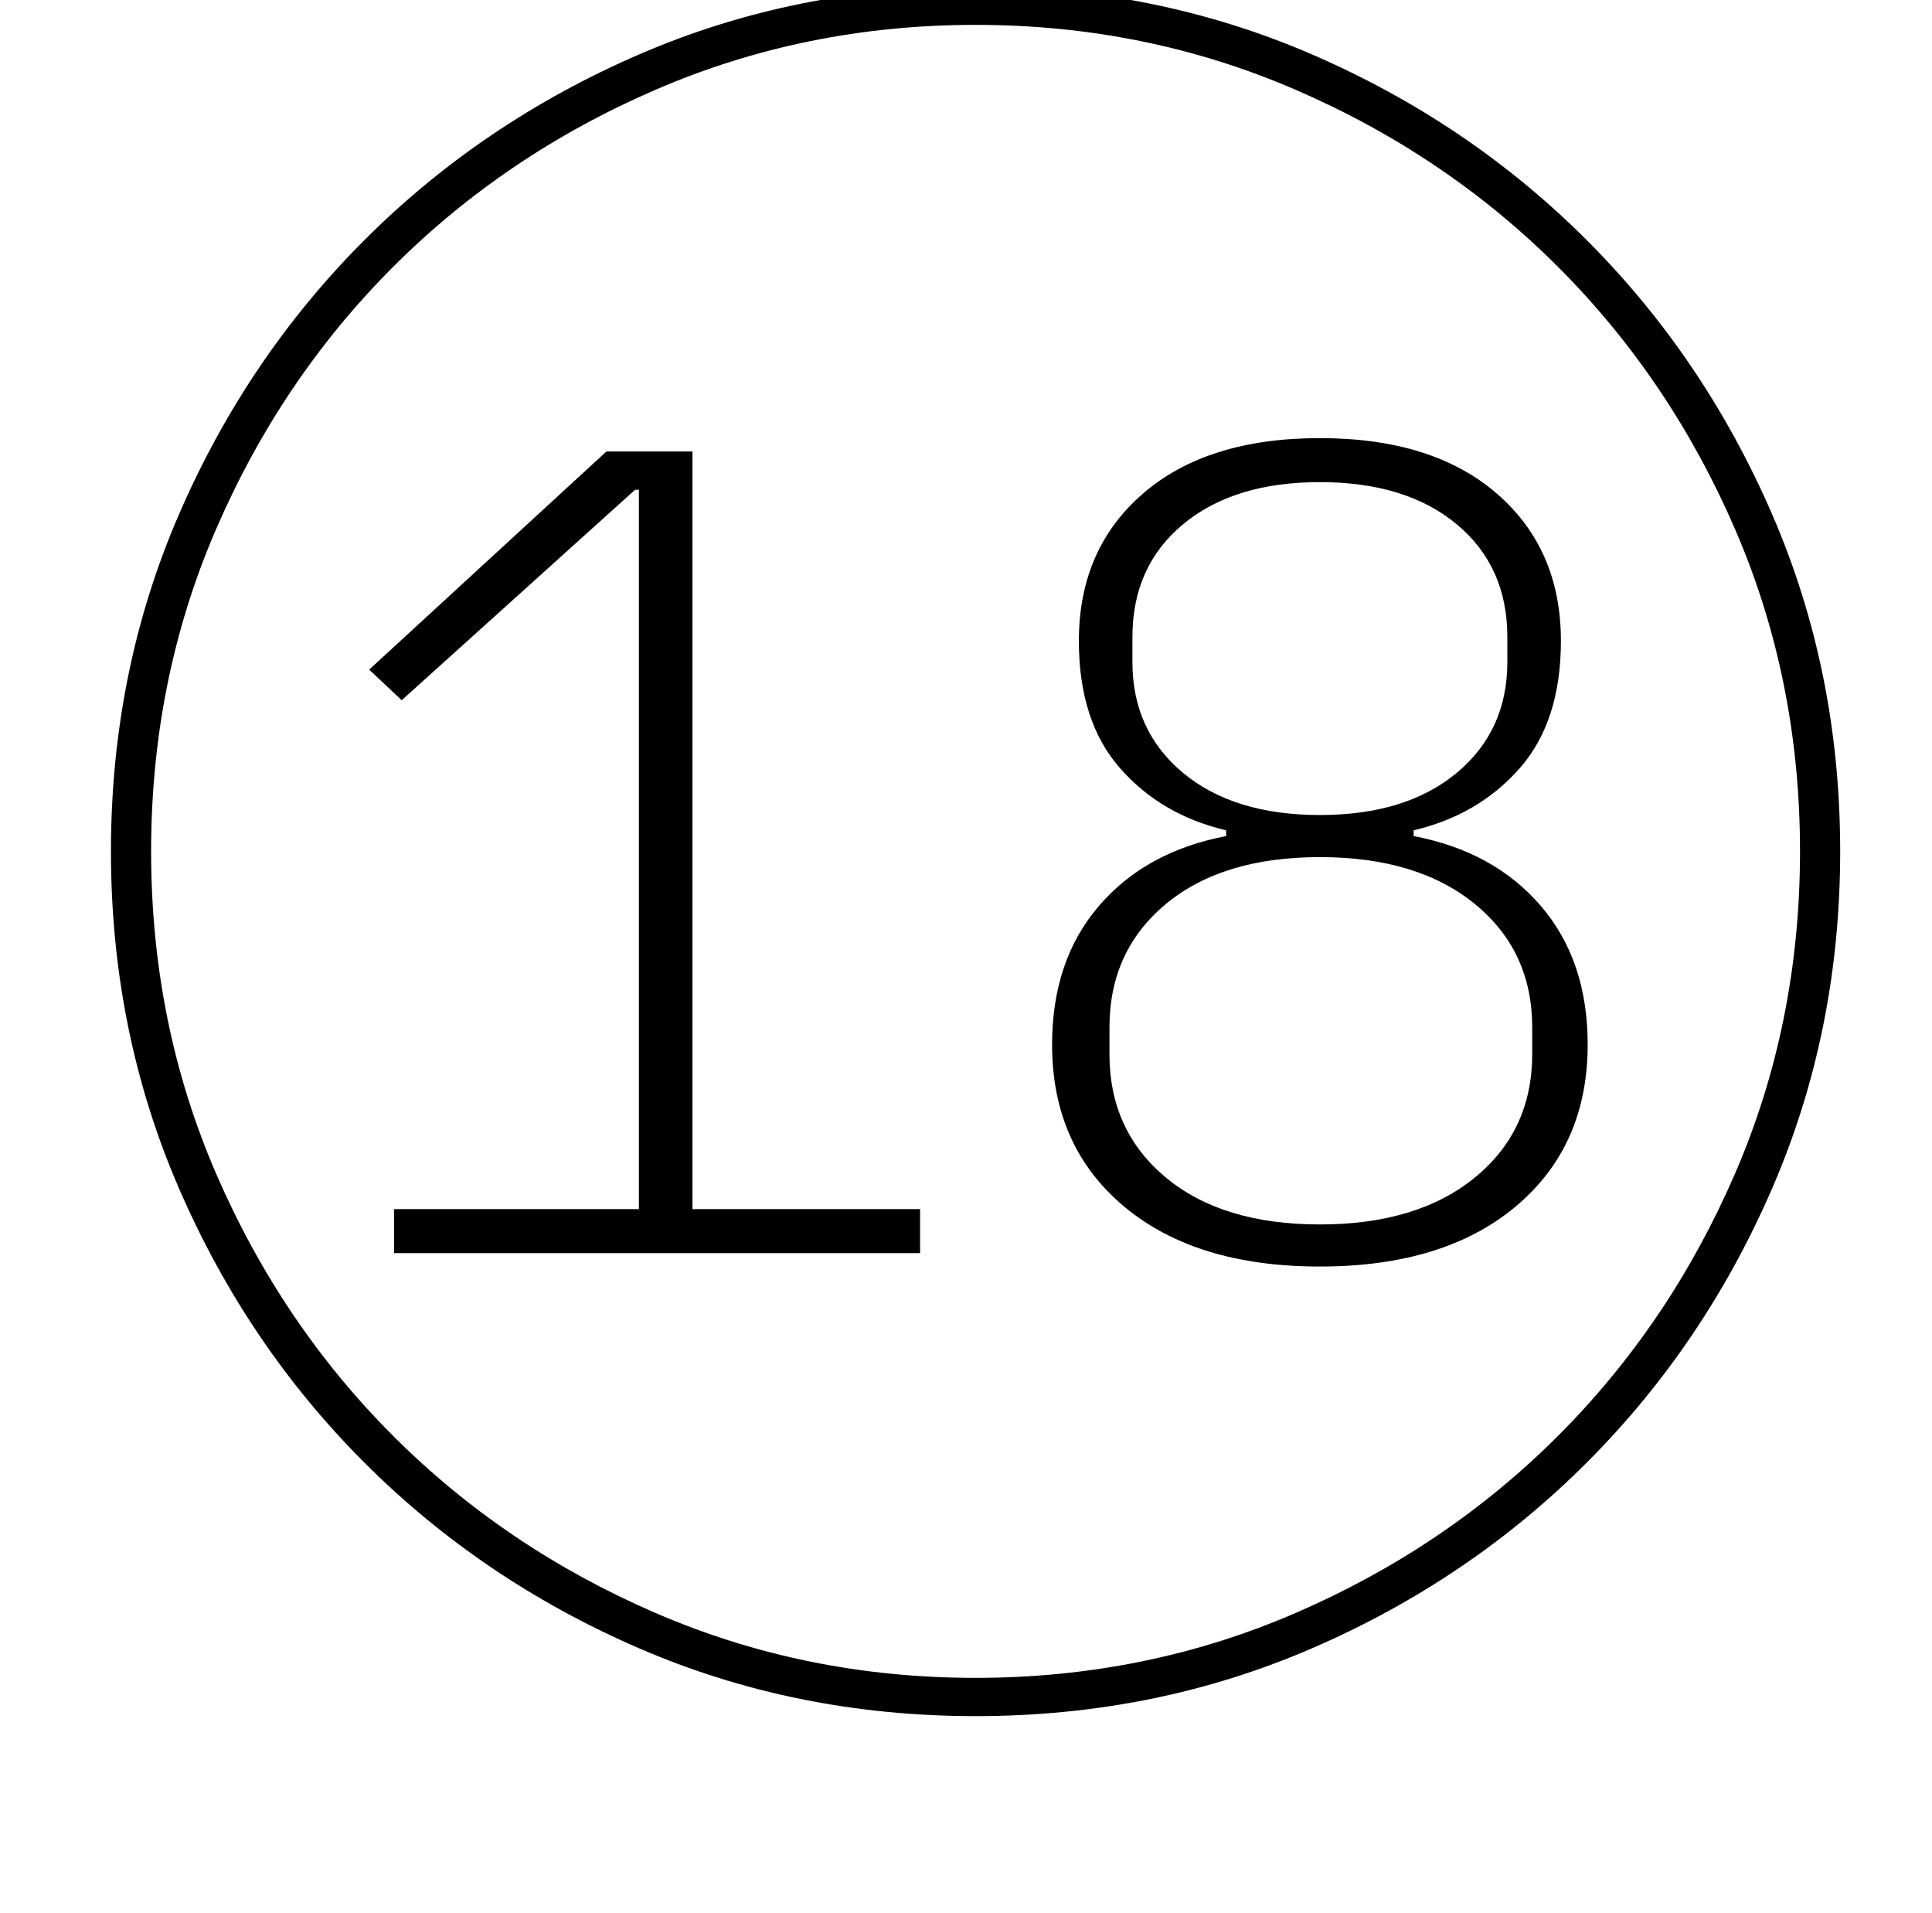 <?xml version="1.0" standalone="no"?>
<!DOCTYPE svg PUBLIC "-//W3C//DTD SVG 1.1//EN" "http://www.w3.org/Graphics/SVG/1.1/DTD/svg11.dtd" >
<svg xmlns="http://www.w3.org/2000/svg" xmlns:xlink="http://www.w3.org/1999/xlink" version="1.1" viewBox="-10 0 1010 1000">
   <path fill="currentColor"
d="M500 -7q94 0 176 35.5t143.5 97t97 143.5t35.5 176t-35.5 176t-97 143.5t-143.5 97t-176 35.5t-176 -35.5t-143.5 -97t-97 -143.5t-35.5 -176t35.5 -176t97 -143.5t143.5 -97t176 -35.5zM500 877q89 0 167.5 -34t137 -92.5t92.5 -137t34 -168.5t-34 -168.5t-92.5 -137
t-137 -92.5t-167.5 -34t-167.5 34t-137 92.5t-92.5 137t-34 168.5t34 168.5t92.5 137t137 92.5t167.5 34zM729 437q42 8 66.5 36.5t24.5 72.5q0 53 -37.5 84.5t-102.5 31.5t-102.5 -31.5t-37.5 -84.5q0 -44 24.5 -72.5t66.5 -36.5v-3q-34 -8 -55.5 -32.5t-21.5 -66.5
q0 -48 33.5 -77t92.5 -29t92.5 29t33.5 77q0 42 -21.5 66.5t-55.5 32.5v3zM352 632h119v23h-275v-23h128v-376h-2l-122 110l-17 -16l124 -114h45v396zM582 346q0 36 26.5 58t71.5 22t71.5 -22t26.5 -58v-13q0 -37 -26.5 -59t-71.5 -22t-71.5 22t-26.5 59v13zM680 640
q51 0 81 -24.5t30 -64.5v-14q0 -40 -30 -64.5t-81 -24.5t-80.5 24.5t-29.5 64.5v14q0 40 29.5 64.5t80.5 24.5z" />
</svg>
